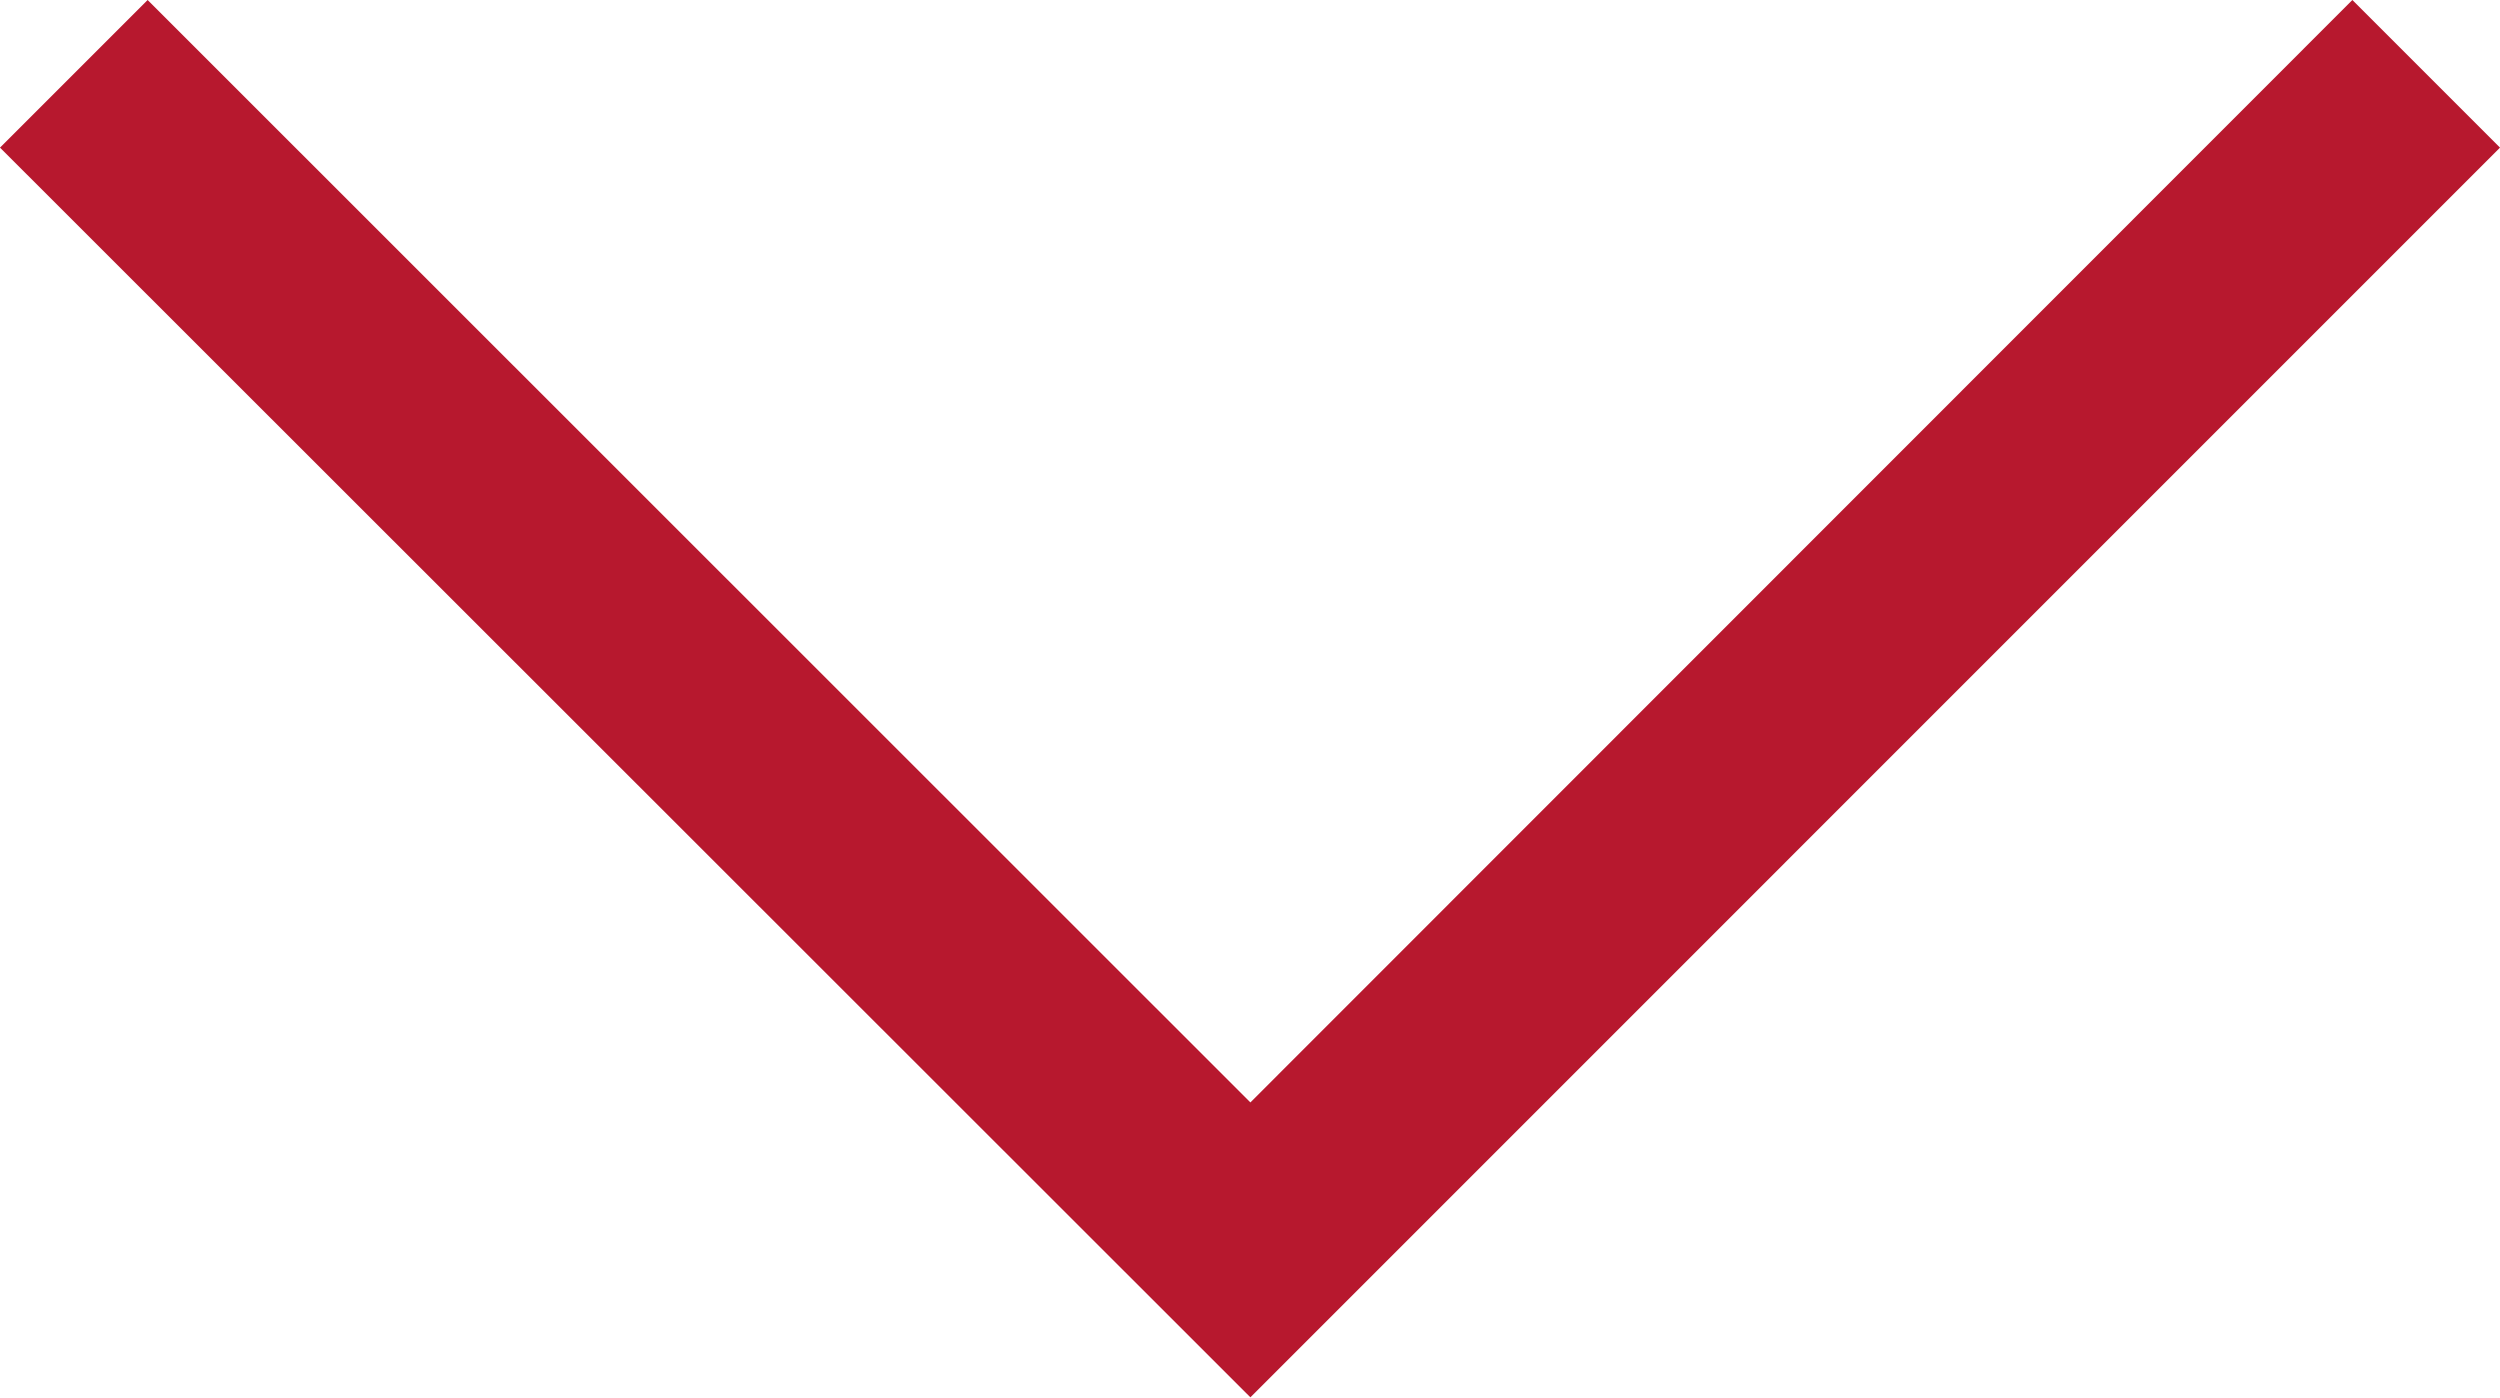 <svg xmlns="http://www.w3.org/2000/svg" width="29.163" height="16.303" viewBox="0 0 29.163 16.303"><g transform="translate(29.163) rotate(90)"><g transform="translate(0)"><path d="M1.722,29.163,0,27.441,12.86,14.577,0,1.722,1.722,0,16.3,14.577Z" fill="#b7182e"/></g></g></svg>